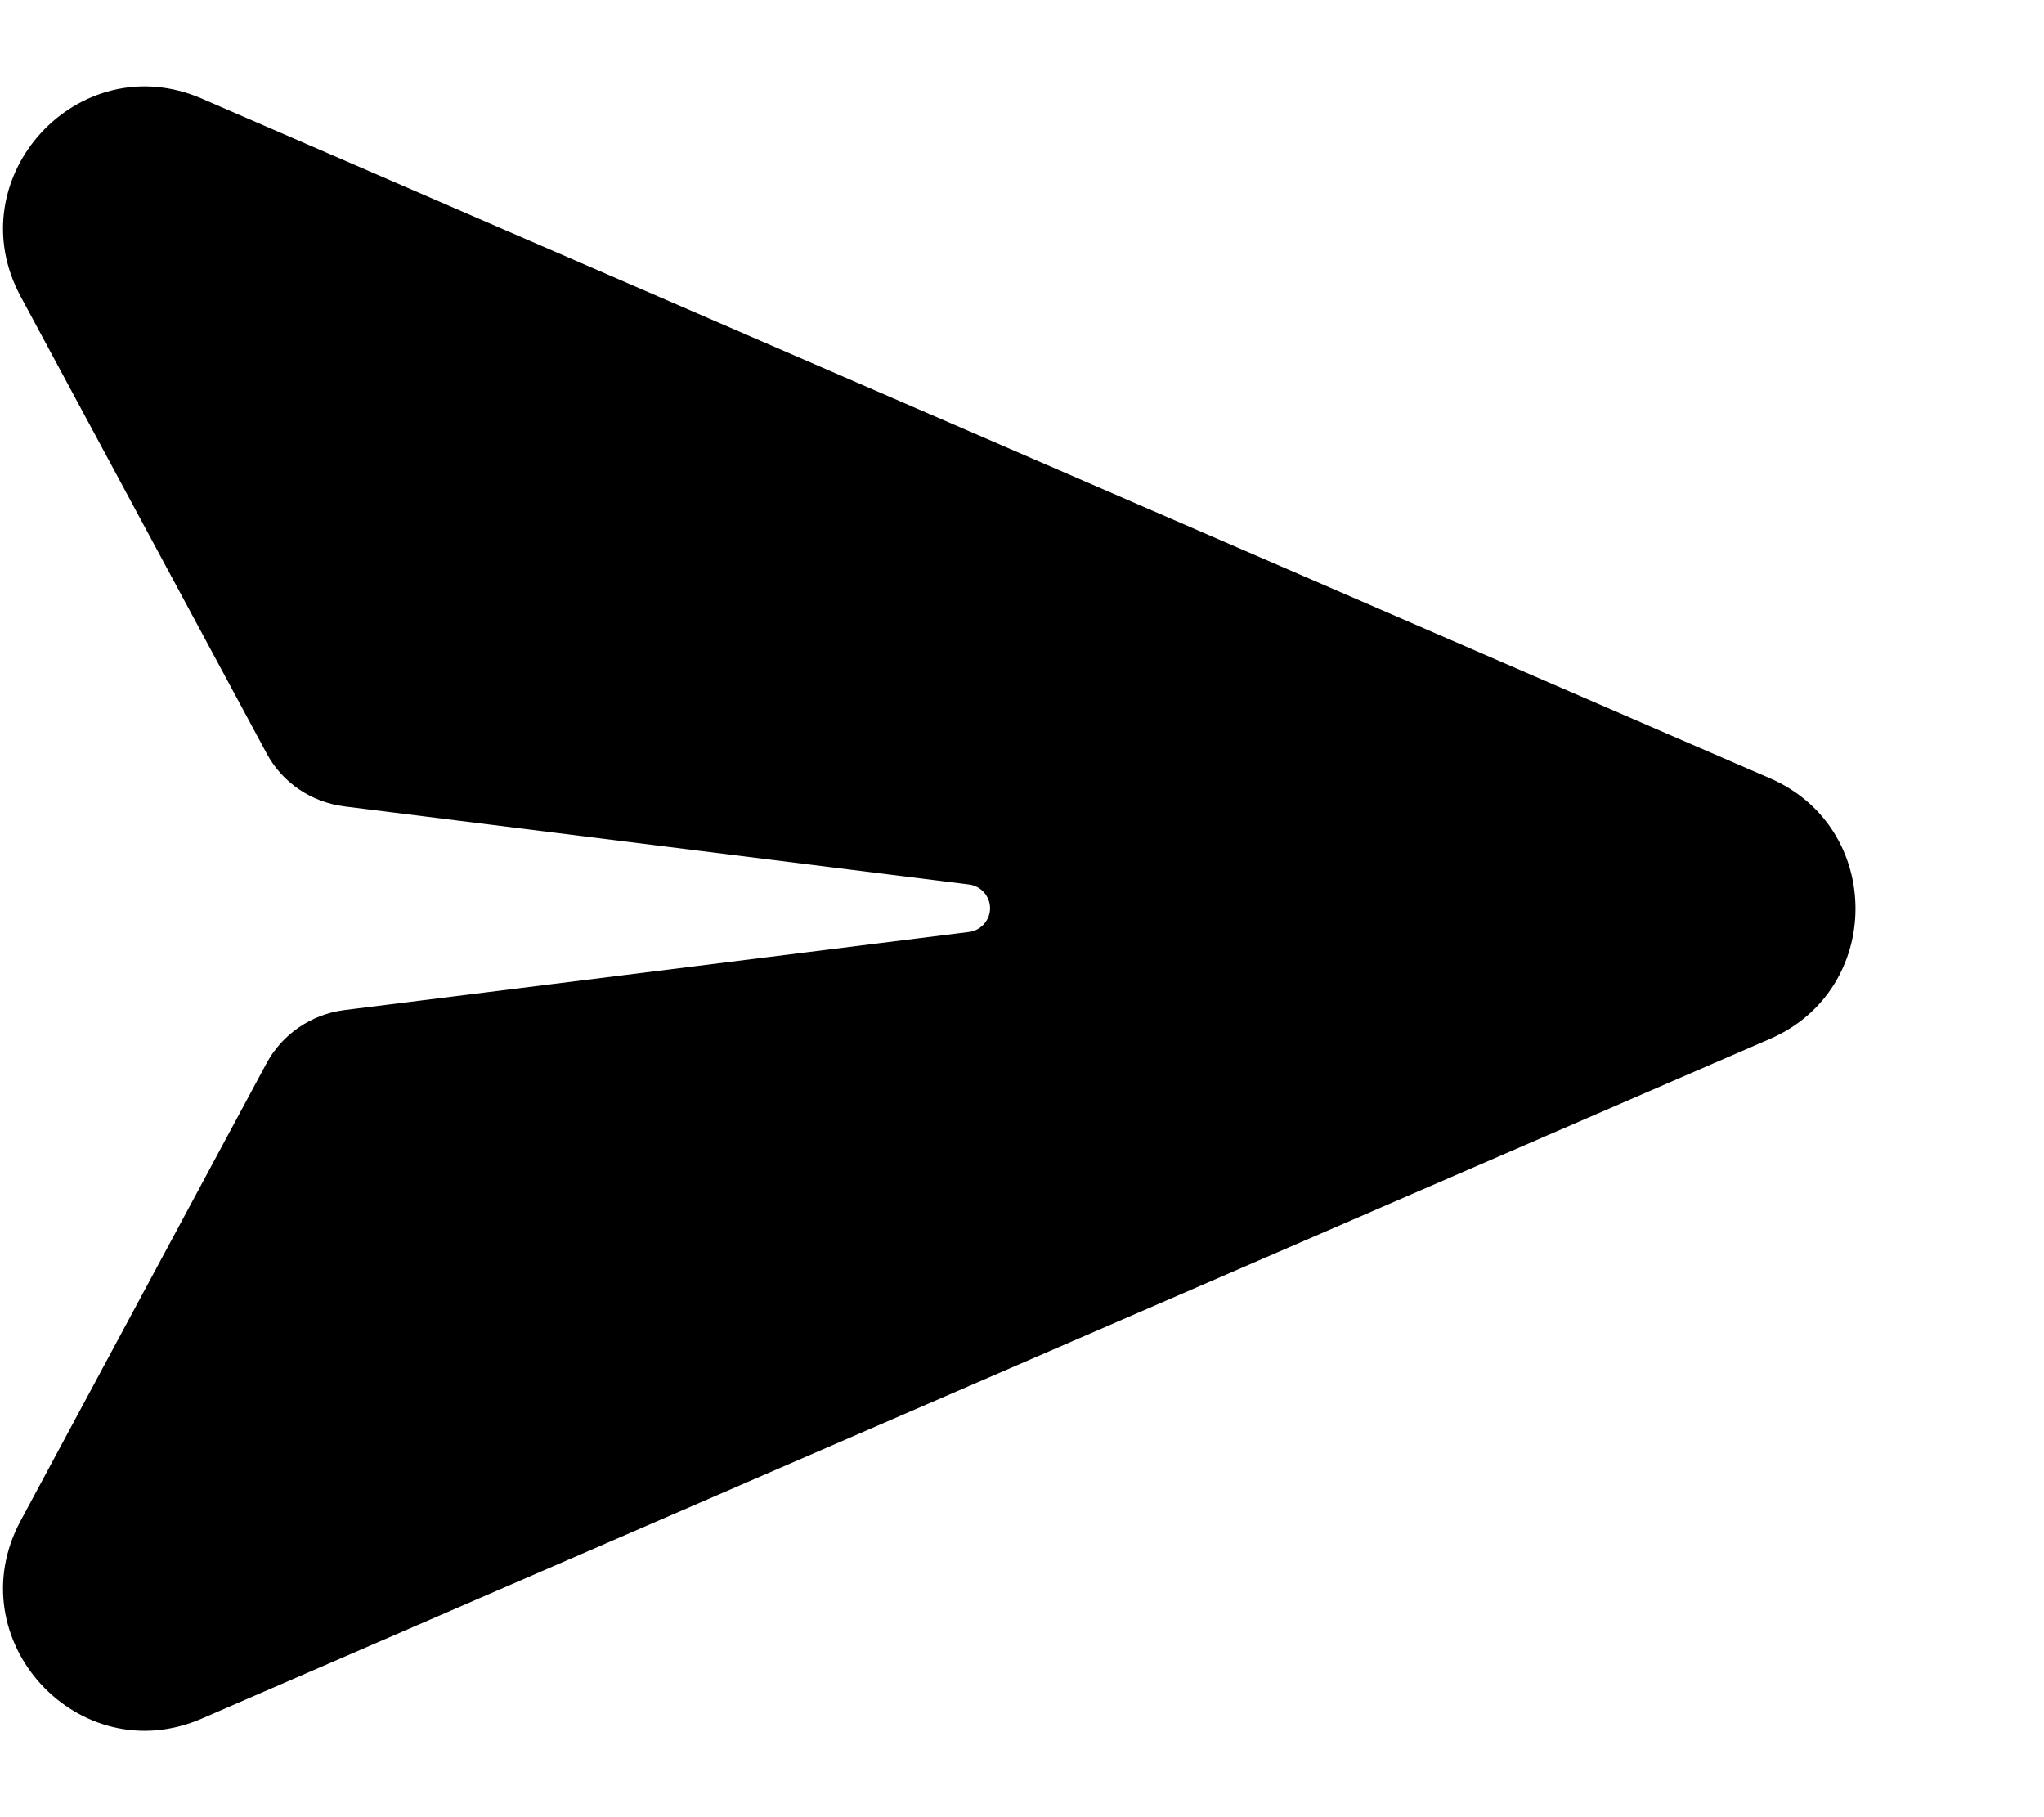 <svg xmlns="http://www.w3.org/2000/svg" viewBox="0 0 576 512"><!--! Font Awesome Pro 6.3.0 by @fontawesome - https://fontawesome.com License - https://fontawesome.com/license (Commercial License) Copyright 2023 Fonticons, Inc. --><path d="M56.9 27.8C22.1 12.7-12.2 50.1 5.8 83.5L75.1 212.2c4.4 8.3 12.6 13.8 21.9 15c0 0 0 0 0 0l176 22c3.4 .4 6 3.3 6 6.7s-2.6 6.3-6 6.7l-176 22s0 0 0 0c-9.3 1.2-17.5 6.8-21.9 15L5.8 428.5c-18 33.4 16.3 70.8 51.1 55.7L498.8 292.7c32.1-13.9 32.1-59.5 0-73.4L56.9 27.8z"/></svg>